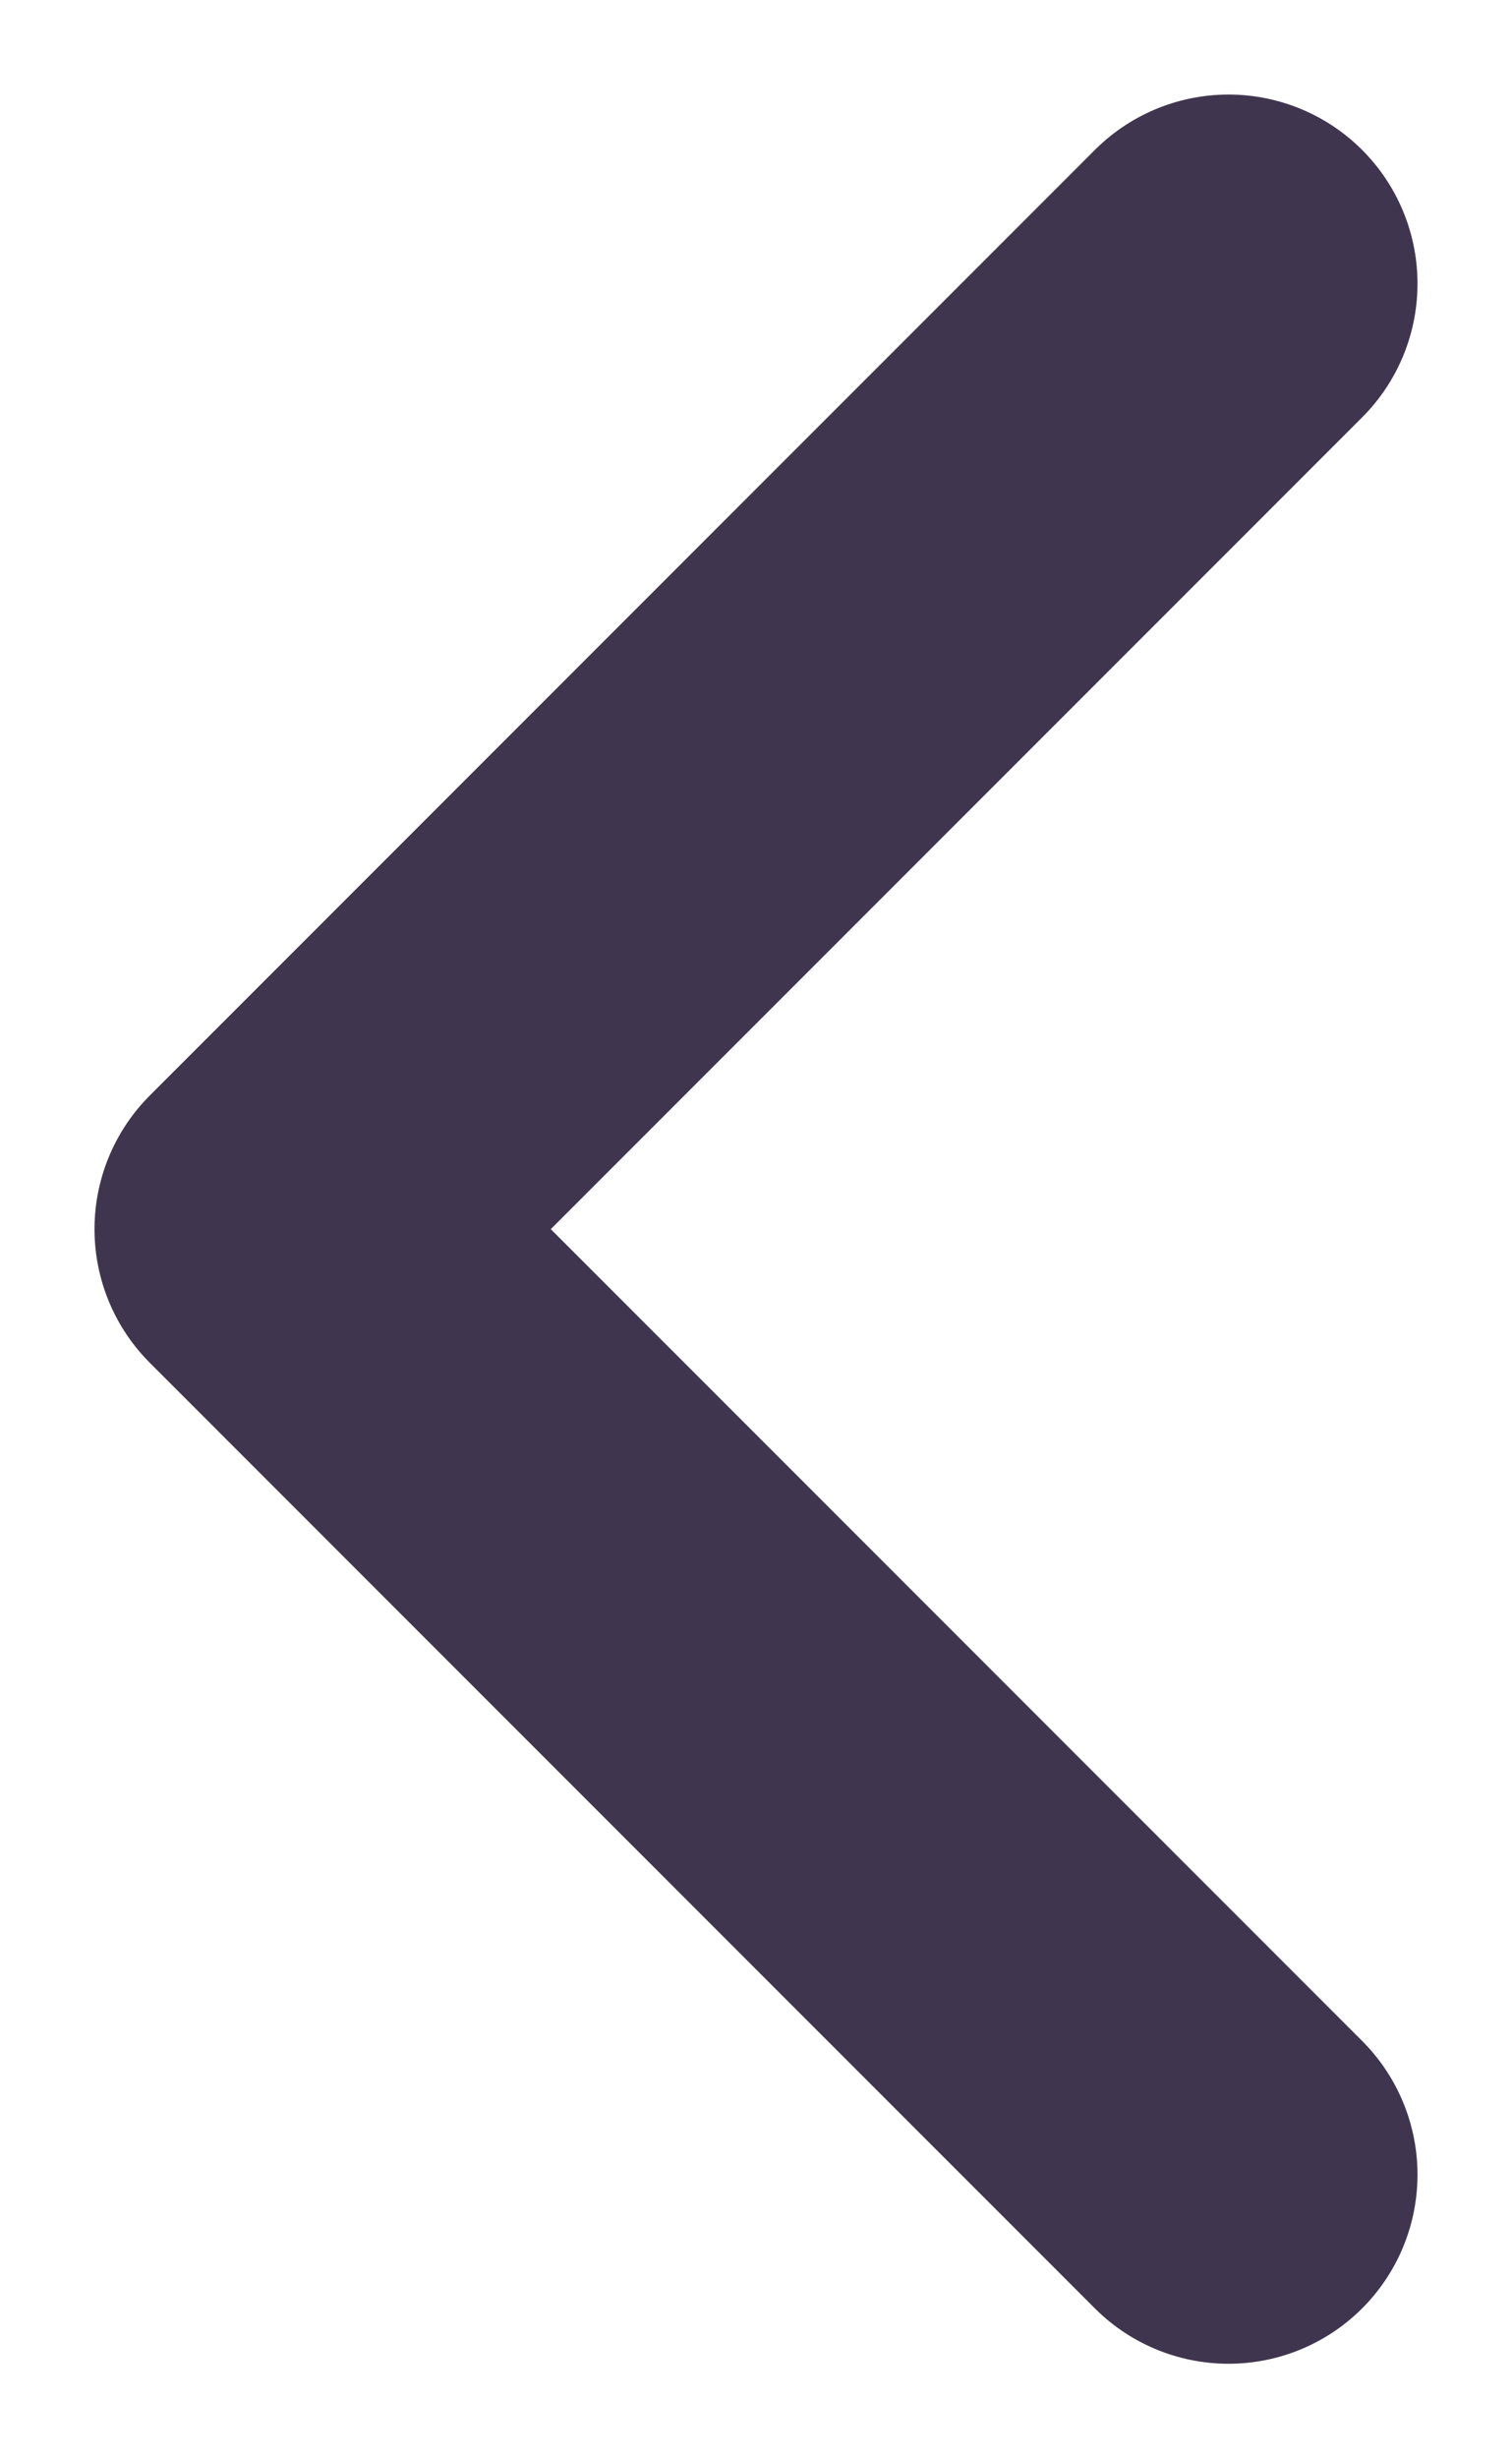 <svg height="13" viewBox="0 0 8 13" width="8" xmlns="http://www.w3.org/2000/svg"><path d="m8 9-5 5-5-5" fill="none" stroke="#40354e" stroke-linecap="round" stroke-linejoin="round" stroke-width="2" transform="matrix(0 -1 -1 0 15.5 9.5)"/></svg>